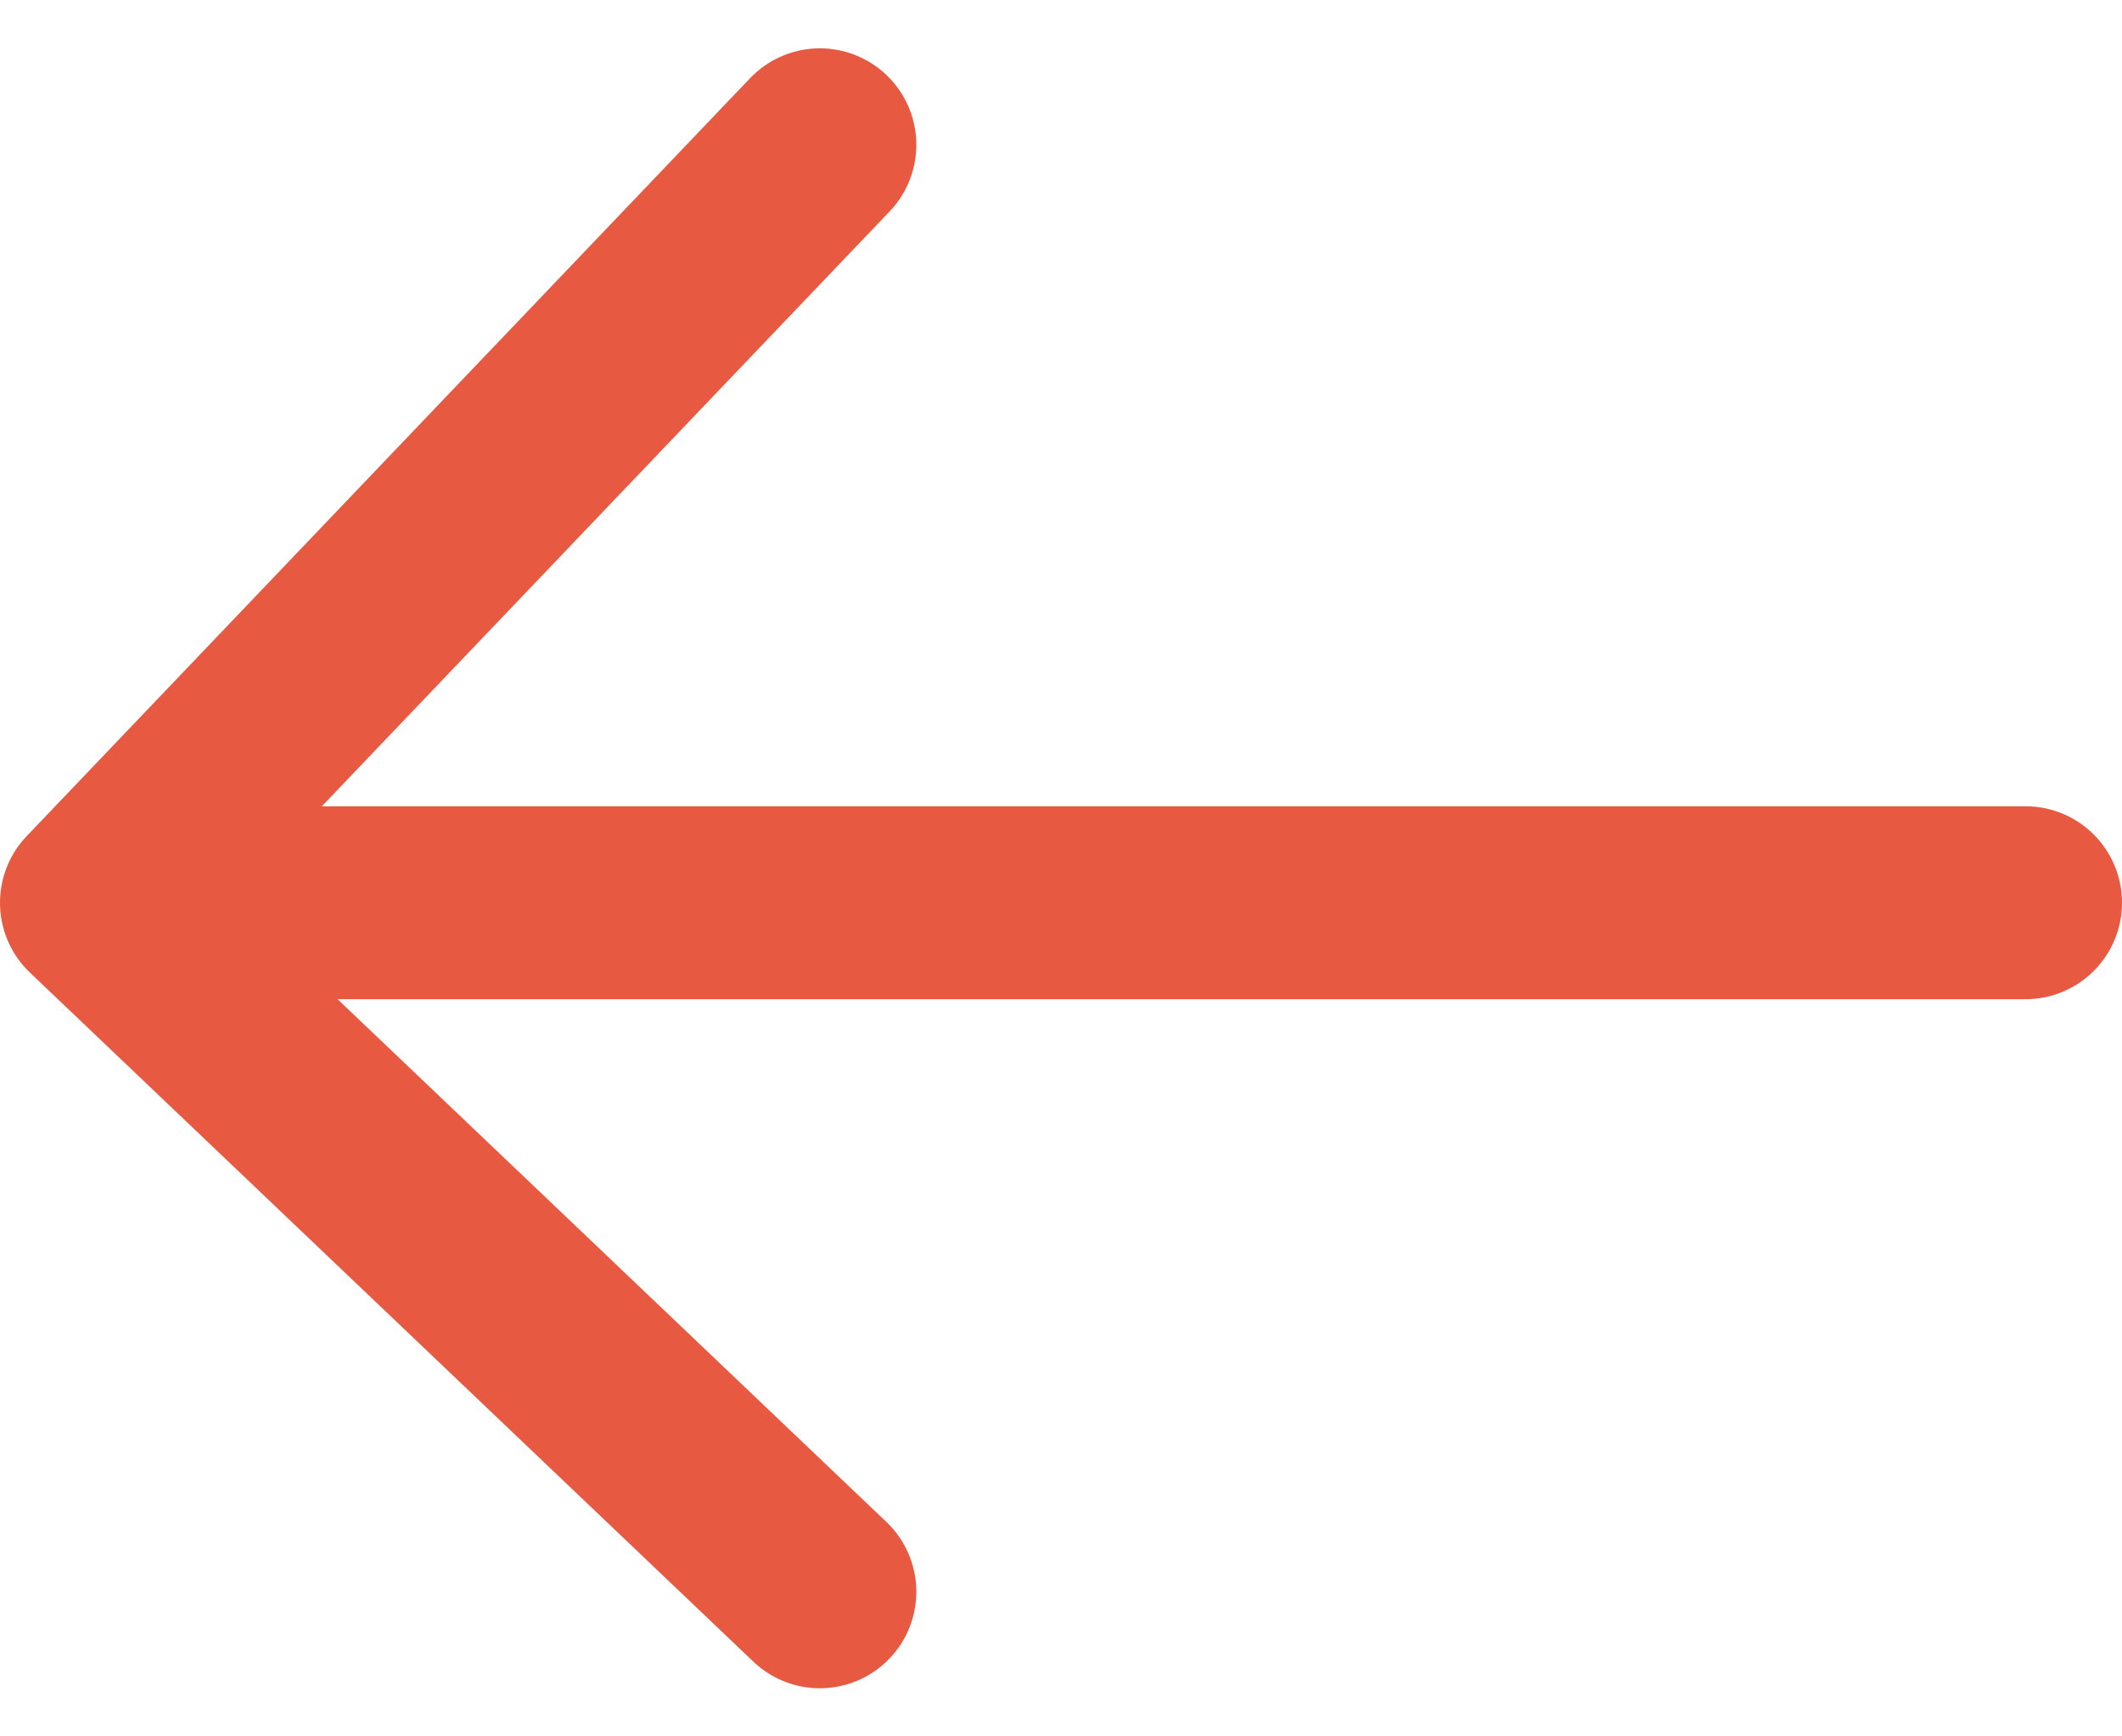 <svg width="22" height="18" viewBox="0 0 22 18" fill="none" xmlns="http://www.w3.org/2000/svg">
<path d="M1 9.358L21 9.358M1 9.358L8.5 1.501M1 9.358L8.5 16.501" stroke="#E85941" stroke-width="2" stroke-linecap="round" stroke-linejoin="round"/>
</svg>
